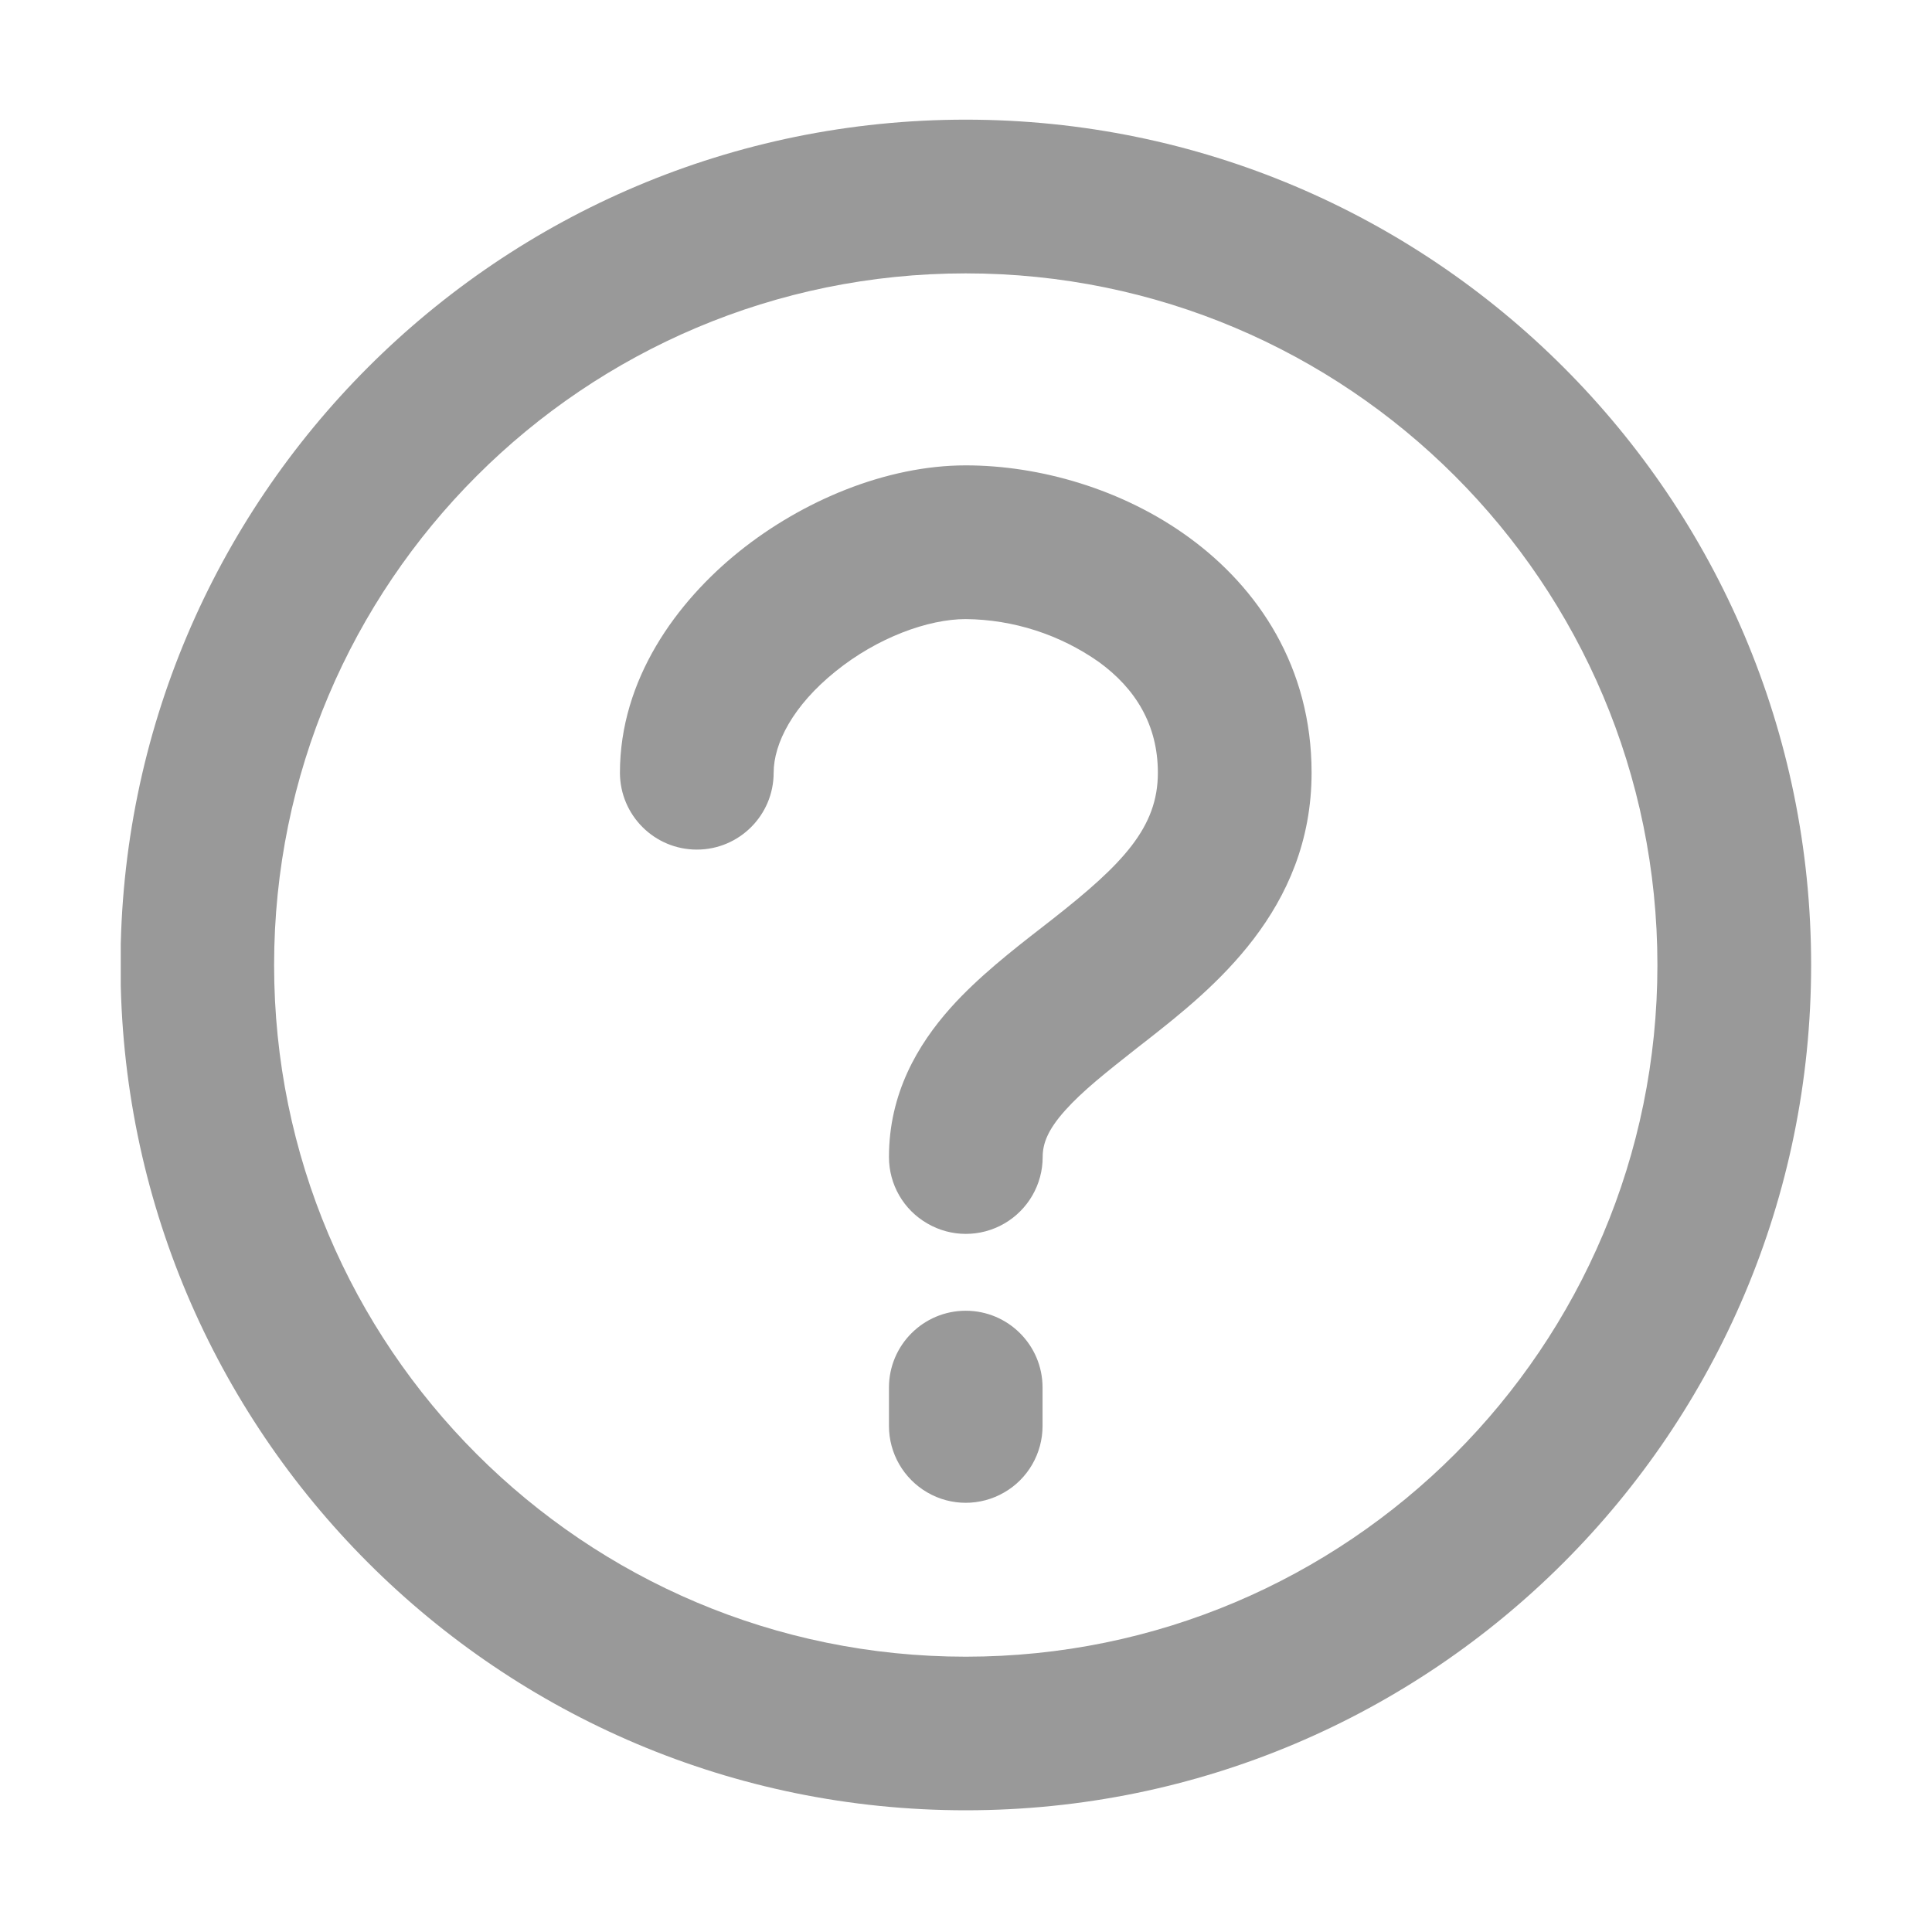 <?xml version="1.0" encoding="utf-8"?>
<!-- Generator: Adobe Illustrator 17.0.0, SVG Export Plug-In . SVG Version: 6.00 Build 0)  -->
<!DOCTYPE svg PUBLIC "-//W3C//DTD SVG 1.1//EN" "http://www.w3.org/Graphics/SVG/1.1/DTD/svg11.dtd">
<svg version="1.1" id="图层_1" xmlns="http://www.w3.org/2000/svg" xmlns:xlink="http://www.w3.org/1999/xlink" x="0px" y="0px"
	 width="16px" height="16px" viewBox="0 0 16 16" enable-background="new 0 0 16 16" xml:space="preserve">
<g>
	<g>
		<defs>
			<rect id="SVGID_1_" x="1" y="0.99" width="14" height="14.019"/>
		</defs>
		<clipPath id="SVGID_2_">
			<use xlink:href="#SVGID_1_"  overflow="visible"/>
		</clipPath>
		<path clip-path="url(#SVGID_2_)" fill="#999999" d="M7.998,2.264c-3.163,0-5.728,2.564-5.728,5.728
			c0,3.163,2.564,5.728,5.728,5.728c3.163,0,5.728-2.564,5.728-5.728C13.726,4.828,11.162,2.264,7.998,2.264L7.998,2.264z
			 M0.998,7.991c0-3.866,3.134-7,7-7c3.866,0,7.001,3.134,7.001,7c0,3.866-3.134,7.001-7.001,7.001
			C4.132,14.992,0.998,11.858,0.998,7.991L0.998,7.991z M0.998,7.991"/>
	</g>
	<path fill="#999999" d="M6.92,5.56C6.568,5.843,6.407,6.156,6.407,6.4c0,0.351-0.285,0.636-0.636,0.636S5.135,6.752,5.134,6.4
		c0-0.774,0.468-1.415,0.988-1.833c0.523-0.42,1.217-0.713,1.876-0.713c0.609,0,1.3,0.195,1.853,0.6
		c0.569,0.416,1.011,1.07,1.011,1.945c0,1.139-0.824,1.792-1.357,2.211l-0.09,0.07C9.159,8.882,8.966,9.034,8.821,9.196
		C8.675,9.359,8.635,9.473,8.635,9.582c0,0.227-0.121,0.437-0.318,0.551c-0.197,0.114-0.44,0.114-0.636,0
		C7.483,10.02,7.362,9.81,7.362,9.582c0-0.527,0.238-0.93,0.51-1.235c0.226-0.253,0.515-0.479,0.756-0.666L8.719,7.61
		C9.3,7.154,9.589,6.852,9.589,6.4c0-0.398-0.186-0.698-0.489-0.918C8.777,5.255,8.393,5.131,7.998,5.127
		C7.687,5.127,7.266,5.28,6.92,5.56L6.92,5.56z M7.998,10.855c0.351,0,0.636,0.285,0.636,0.636v0.318
		c0,0.227-0.121,0.438-0.318,0.551c-0.197,0.114-0.44,0.114-0.636,0c-0.197-0.114-0.318-0.324-0.318-0.551v-0.318
		C7.362,11.14,7.647,10.855,7.998,10.855L7.998,10.855z M7.998,10.855"/>
</g>
</svg>
